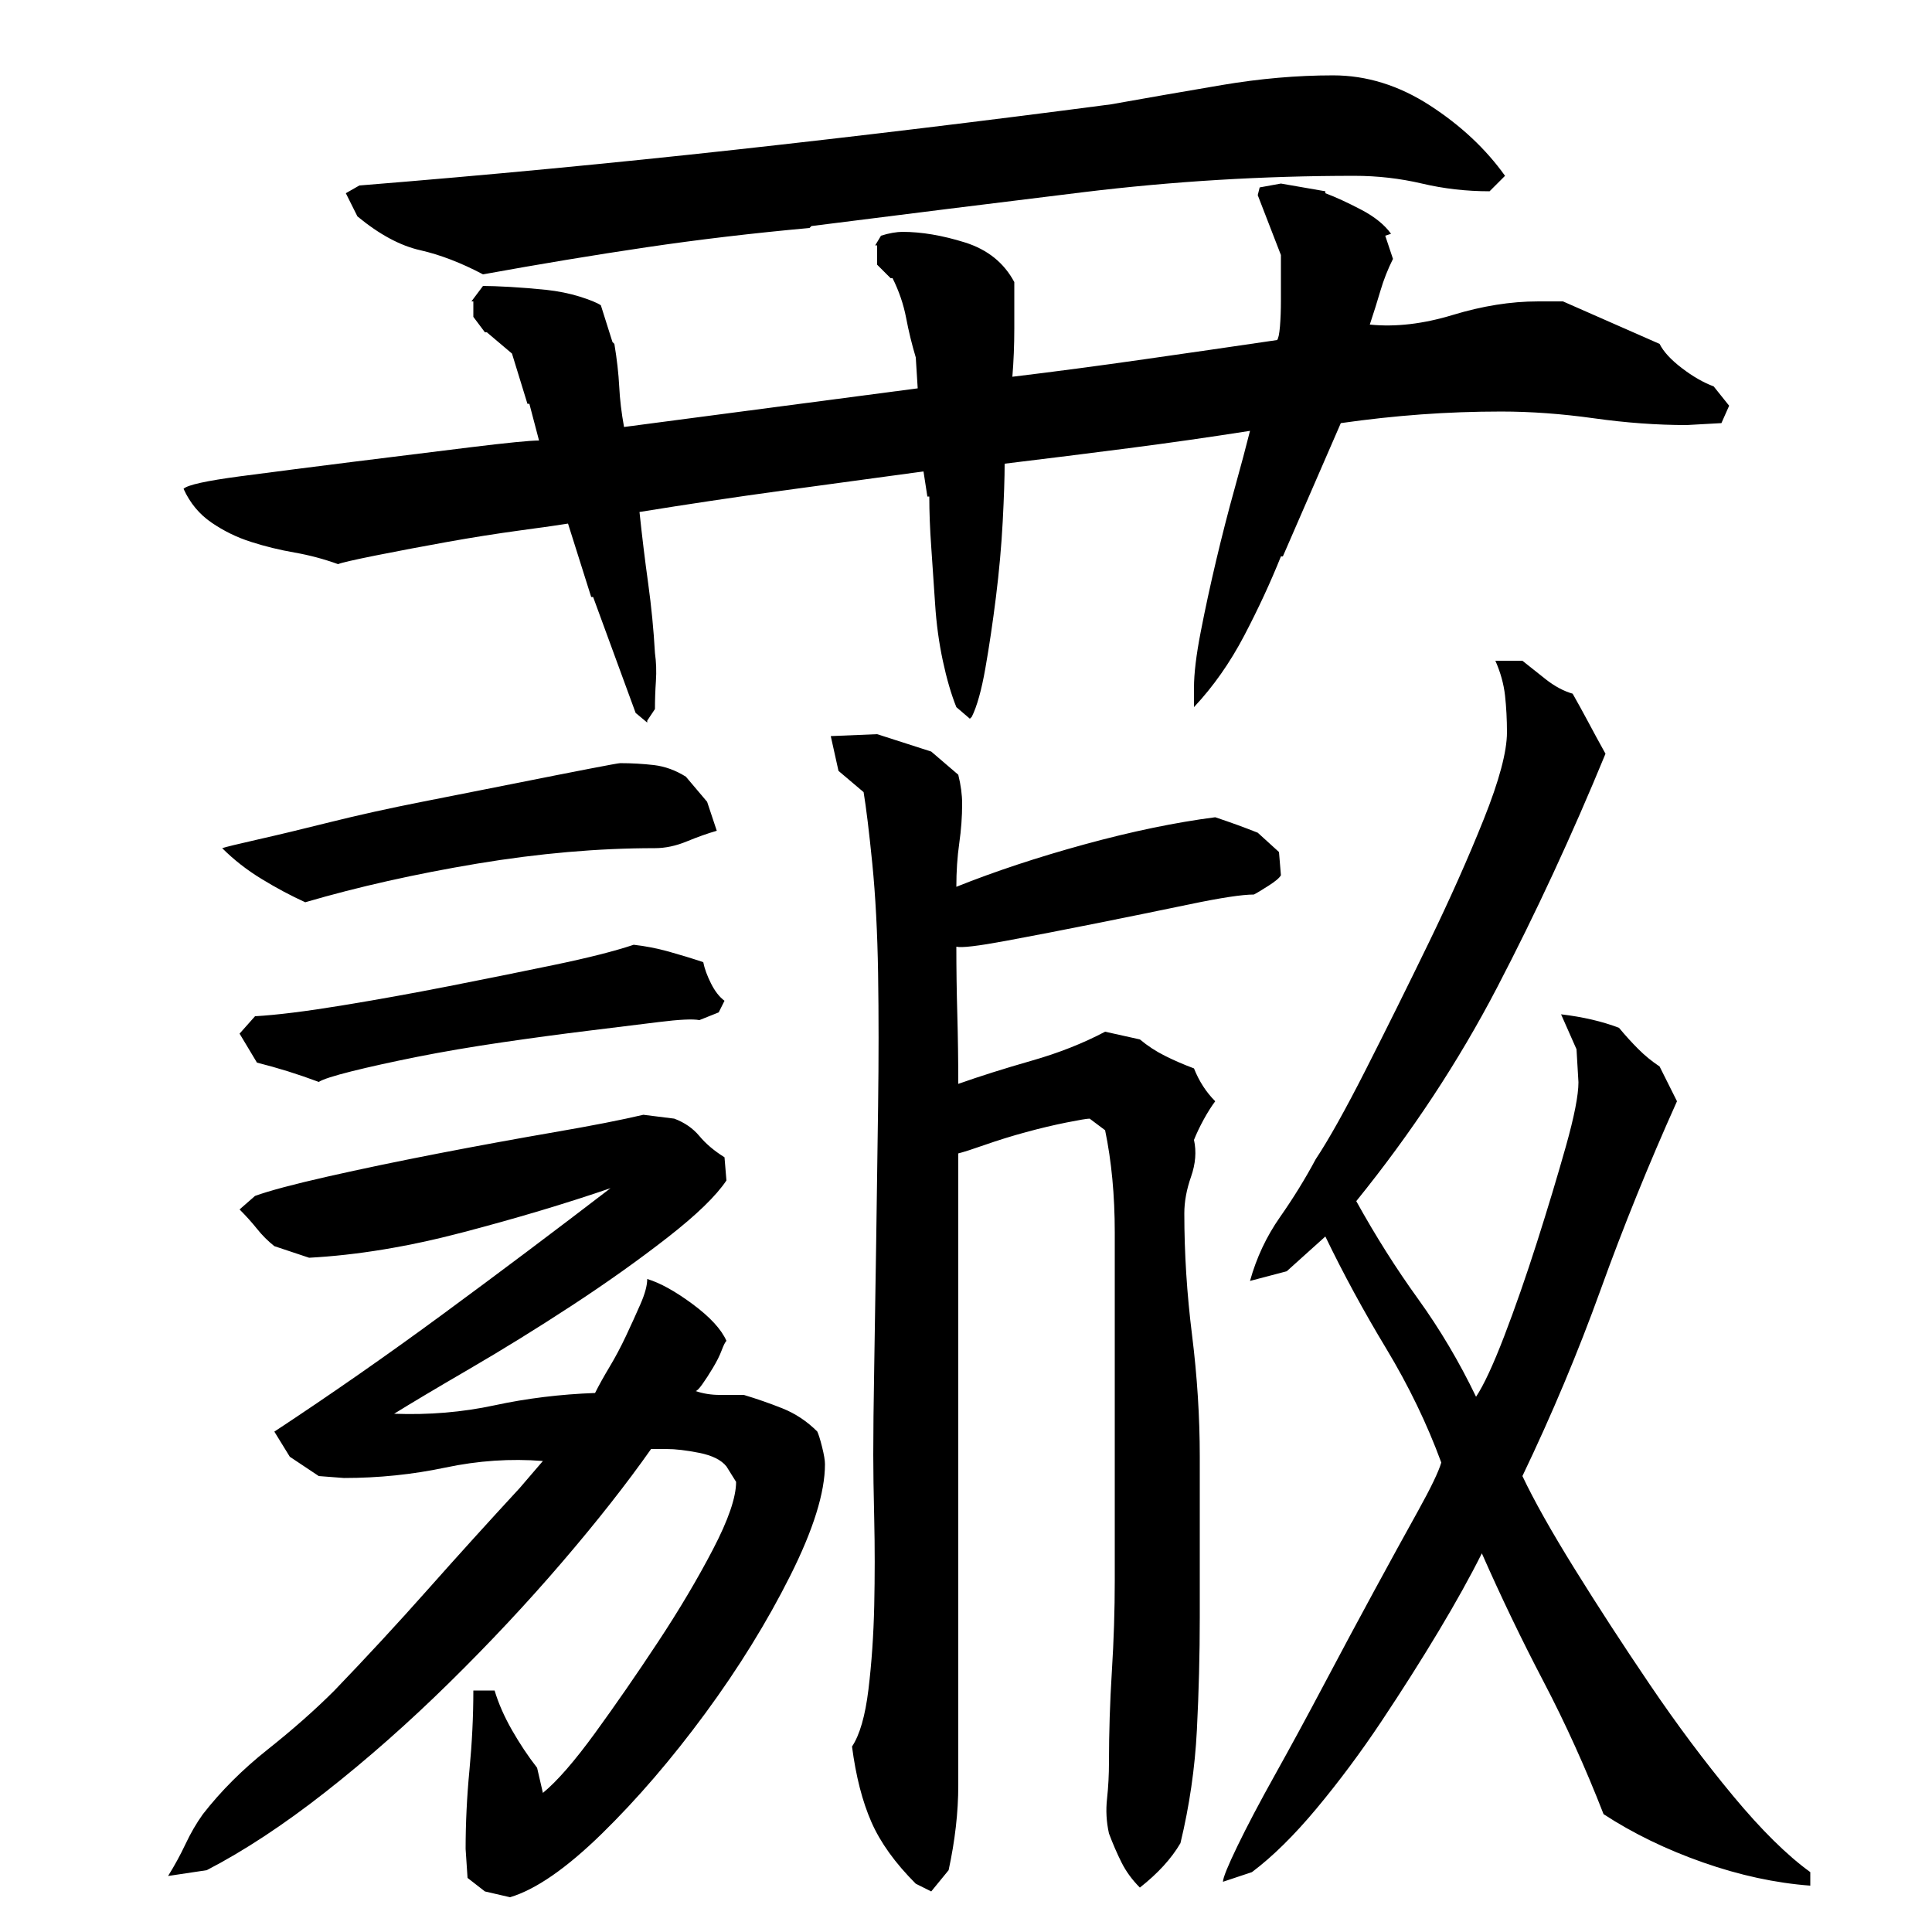 <?xml version="1.0" encoding="utf-8"?>
<!-- Generator: Adobe Illustrator 16.0.0, SVG Export Plug-In . SVG Version: 6.00 Build 0)  -->
<!DOCTYPE svg PUBLIC "-//W3C//DTD SVG 1.1//EN" "http://www.w3.org/Graphics/SVG/1.1/DTD/svg11.dtd">
<svg version="1.1" id="图层_1" xmlns="http://www.w3.org/2000/svg" xmlns:xlink="http://www.w3.org/1999/xlink" x="0px" y="0px"
	 width="1000px" height="1000px" viewBox="0 0 1000 1000" enable-background="new 0 0 1000 1000" xml:space="preserve">
<path d="M337.002,750.006c-12.672,18-28,37.5-46,58.5s-37.5,41.844-58.5,62.5s-42.344,39.5-64,56.5
	c-21.672,17-42.172,30.5-61.5,40.5l-20,3c3.328-5.344,6.328-10.828,9-16.484c2.656-5.656,5.656-10.828,9-15.484
	c9.328-12,20.5-23.156,33.5-33.469c13-10.328,24.5-20.469,34.5-30.469c16.656-17.313,32.828-34.797,48.5-52.453
	c15.656-17.641,31.5-35.125,47.5-52.453l12-13.984c-16.672-1.328-33.5-0.188-50.5,3.406s-34.5,5.391-52.5,5.391l-13-1l-15-10l-8-13
	c29.328-19.328,58.5-39.656,87.5-61c29-21.328,57.828-43,86.5-65c-23.344,8-49,15.672-77,23c-28,7.344-54.344,11.672-79,13l-18-6
	c-3.344-2.656-6.344-5.656-9-9c-2.672-3.328-5.672-6.656-9-10l8-7c7.328-2.656,19.828-6,37.5-10c17.656-4,36.828-8,57.5-12
	c20.656-4,40.656-7.656,60-11c19.328-3.328,34.656-6.328,46-9l16,2c5.328,2,9.656,5,13,9c3.328,4,7.656,7.672,13,11l1,12
	c-5.344,8-15.5,17.844-30.5,29.531s-31.5,23.422-49.5,35.203s-35.672,22.703-53,32.797c-17.344,10.094-30.344,17.844-39,23.219
	c18,0.672,35.328-0.781,52-4.375c16.656-3.594,34-5.719,52-6.375c2-4,4.5-8.5,7.5-13.5s5.828-10.328,8.5-16
	c2.656-5.656,5.156-11.156,7.5-16.5c2.328-5.328,3.5-9.656,3.5-13c6.656,2,14.5,6.344,23.5,13c9,6.672,14.828,13,17.5,19
	c-0.672,0.672-1.5,2.344-2.5,5c-1,2.672-2.5,5.672-4.5,9c-2,3.344-3.844,6.172-5.5,8.5c-1.672,2.344-2.844,3.5-3.5,3.5
	c4,1.344,8.156,2,12.5,2c4.328,0,8.5,0,12.5,0c6.656,2,13.328,4.313,20,6.969c6.656,2.656,12.656,6.641,18,11.953
	c0.656,1.344,1.5,4,2.5,7.984s1.5,6.969,1.5,8.953c0,14.625-6,33.875-18,57.781s-26.672,47.656-44,71.234
	c-17.344,23.563-35.172,44.313-53.5,62.25c-18.344,17.922-34.172,28.875-47.5,32.875l-13-3l-9-7l-1-15c0-13.344,0.656-27,2-41
	c1.328-14,2-27.656,2-41h11c2,6.672,5,13.5,9,20.5s8.328,13.5,13,19.5l3,13c7.328-6,16.328-16.344,27-31
	c10.656-14.656,21.5-30.328,32.5-47c11-16.656,20.5-32.656,28.5-48c8-15.328,12-27,12-35l-5-8c-2.672-3.328-7.344-5.656-14-7
	c-6.672-1.328-12.344-2-17-2H337.002z M651.002,101.006l1-4l11-2l23,4v1c5.328,2,11.5,4.844,18.5,8.5
	c7,3.672,12.156,7.844,15.5,12.5l-3,1l4,12c-2.672,5.344-4.844,10.844-6.5,16.5c-1.672,5.672-3.5,11.5-5.5,17.5
	c13.328,1.344,27.656-0.328,43-5c15.328-4.656,30-7,44-7h13l50,22c2,4,5.828,8.172,11.5,12.5c5.656,4.344,11.156,7.5,16.5,9.5l8,10
	l-4,9l-18,1c-15.344,0-31.344-1.156-48-3.5c-16.672-2.328-32.672-3.5-48-3.5c-14,0-27.844,0.5-41.5,1.5c-13.672,1-27.5,2.5-41.5,4.5
	l-30,69h-1c-5.344,13.344-11.672,27-19,41c-7.344,14-16,26.344-26,37v-10c0-7.328,1.156-17,3.5-29c2.328-12,5-24.328,8-37
	c3-12.656,6.156-25,9.5-37c3.328-12,6-22,8-30c-21.344,3.344-42.344,6.344-63,9c-20.672,2.672-42,5.344-64,8
	c0,7.344-0.344,17.344-1,30c-0.672,12.672-1.844,25.672-3.5,39c-1.672,13.344-3.5,25.672-5.5,37c-2,11.344-4.344,19.672-7,25l-1,1
	l-7-6c-2.672-6.656-5-14.656-7-24c-2-9.328-3.344-19.156-4-29.5c-0.672-10.328-1.344-20.156-2-29.5c-0.672-9.328-1-18-1-26h-1l-2-13
	c-24.672,3.344-49.172,6.672-73.5,10c-24.344,3.344-48.844,7-73.5,11c1.328,12.672,2.828,25,4.5,37c1.656,12,2.828,24,3.5,36
	c0.656,4.672,0.828,9.5,0.5,14.5c-0.344,5-0.5,9.844-0.5,14.5l-4,6v1l-6-5l-22-60h-1l-12-38c-4,0.672-12.172,1.844-24.5,3.5
	c-12.344,1.672-25,3.672-38,6c-13,2.344-25.344,4.672-37,7c-11.672,2.344-18.172,3.844-19.5,4.5c-7.344-2.656-14.844-4.656-22.5-6
	c-7.672-1.328-15.172-3.156-22.5-5.5c-7.344-2.328-14.172-5.656-20.5-10c-6.344-4.328-11.172-10.156-14.5-17.5
	c2-2,11.828-4.156,29.5-6.5c17.656-2.328,37.156-4.828,58.5-7.5c21.328-2.656,41.5-5.156,60.5-7.5c19-2.328,30.828-3.5,35.5-3.5
	l-5-19h-1l-8-26l-13-11h-1l-6-8v-8h-1l6-8c3.328,0,8,0.172,14,0.5c6,0.344,12.156,0.844,18.5,1.5c6.328,0.672,12.156,1.844,17.5,3.5
	c5.328,1.672,9,3.172,11,4.5l6,19l1,1c1.328,8,2.156,15.344,2.5,22c0.328,6.672,1.156,13.672,2.5,21l152-20l-1-16
	c-2-6.656-3.672-13.5-5-20.5c-1.344-7-3.672-13.828-7-20.5h-1l-7-7v-10h-1l3-5c2-0.656,4-1.156,6-1.5c2-0.328,3.656-0.5,5-0.5
	c10,0,20.828,1.844,32.5,5.5c11.656,3.672,20.156,10.5,25.5,20.5c0,7.344,0,15.344,0,24c0,8.672-0.344,17-1,25
	c22-2.656,44.656-5.656,68-9c23.328-3.328,46.328-6.656,69-10c0.656-0.656,1.156-3,1.5-7c0.328-4,0.5-8.5,0.5-13.5s0-9.656,0-14
	c0-4.328,0-7.5,0-9.5L651.002,101.006z M321.002,395.006c6,0,11.828,0.344,17.5,1c5.656,0.672,11.156,2.672,16.5,6l11,13l5,15
	c-4.672,1.344-9.844,3.172-15.5,5.5c-5.672,2.344-11.172,3.5-16.5,3.5c-29.344,0-60,2.672-92,8c-32,5.344-61.672,12-89,20
	c-7.344-3.328-14.844-7.328-22.5-12c-7.672-4.656-14.5-10-20.5-16c2-0.656,8.156-2.156,18.5-4.5c10.328-2.328,22.828-5.328,37.5-9
	c14.656-3.656,30.5-7.156,47.5-10.5c17-3.328,33-6.5,48-9.5s27.656-5.5,38-7.5C314.83,396.006,320.33,395.006,321.002,395.006z
	 M328.002,489.006c6,0.672,12,1.844,18,3.5c6,1.672,12,3.5,18,5.5c0.656,3.344,2,7,4,11s4.328,7,7,9l-3,6l-10,4
	c-3.344-0.656-10.344-0.328-21,1c-10.672,1.344-22.844,2.844-36.5,4.5c-13.672,1.672-28.5,3.672-44.5,6
	c-16,2.344-30.672,4.844-44,7.5c-13.344,2.672-24.672,5.172-34,7.5c-9.344,2.344-15,4.172-17,5.5c-5.344-2-10.672-3.828-16-5.5
	c-5.344-1.656-10.672-3.156-16-4.5l-9-15l8-9c11.328-0.656,26.156-2.5,44.5-5.5c18.328-3,36.828-6.328,55.5-10
	c18.656-3.656,36.828-7.328,54.5-11C304.158,495.85,318.002,492.35,328.002,489.006z M701.002,91.006
	c-47.344,0-94.172,2.844-140.5,8.5c-46.344,5.672-93.172,11.5-140.5,17.5l-1,1c-29.344,2.672-57.5,6-84.5,10s-55.172,8.672-84.5,14
	c-11.344-6-22.172-10.156-32.5-12.5c-10.344-2.328-21.172-8.156-32.5-17.5l-6-12l7-4c66-5.328,130.828-11.5,194.5-18.5
	c63.656-7,128.5-14.828,194.5-23.5c18.656-3.328,37.828-6.656,57.5-10c19.656-3.328,38.828-5,57.5-5c17.328,0,34,5.172,50,15.5
	c16,10.344,29,22.5,39,36.5l-8,8c-12,0-23.672-1.328-35-4C724.658,92.35,713.002,91.006,701.002,91.006z M611.002,954.006
	c-4.672,8-11.672,15.656-21,23c-4-4-7.172-8.344-9.5-13c-2.344-4.672-4.5-9.672-6.5-15c-1.344-6-1.672-12-1-18
	c0.656-6,1-12.344,1-19c0-15.344,0.5-31,1.5-47s1.5-31.656,1.5-47v-126c0-16.656,0-34.656,0-54c0-19.328-1.672-37-5-53l-8-6
	c-1.344,0-5.344,0.672-12,2c-6.672,1.344-13.672,3-21,5c-7.344,2-14.344,4.172-21,6.5c-6.672,2.344-11.344,3.844-14,4.5v327
	c0,14-1.672,28.656-5,44l-9,11l-8-4c-10.672-10.672-18.344-21.344-23-32c-4.672-10.672-8-23.672-10-39c4-6,6.828-15.828,8.5-29.5
	c1.656-13.656,2.656-28.156,3-43.5c0.328-15.328,0.328-30.156,0-44.5c-0.344-14.328-0.5-25.5-0.5-33.5c0-11.328,0.156-26.656,0.5-46
	c0.328-19.328,0.656-40.5,1-63.5c0.328-23,0.656-46.656,1-71c0.328-24.328,0.328-47.156,0-68.5c-0.344-21.328-1.344-40.328-3-57
	c-1.672-16.656-3.172-29-4.5-37l-13-11l-4-18l24-1l28,9l14,12c1.328,5.344,2,10.344,2,15c0,6.672-0.5,13.5-1.5,20.5
	s-1.5,14.5-1.5,22.5c20-8,42.156-15.328,66.5-22c24.328-6.656,46.828-11.328,67.5-14c4,1.344,7.828,2.672,11.5,4
	c3.656,1.344,7.156,2.672,10.5,4l11,10l1,12c-0.672,1.344-2.844,3.172-6.5,5.5c-3.672,2.344-6.172,3.844-7.5,4.5c-6,0-17,1.672-33,5
	c-16,3.344-32.344,6.672-49,10c-16.672,3.344-32.172,6.344-46.5,9c-14.344,2.672-22.844,3.672-25.5,3c0,11.344,0.156,23,0.5,35
	c0.328,12,0.5,24,0.5,36c11.328-4,24-8,38-12s26.656-9,38-15l18,4c4,3.344,8.328,6.172,13,8.5c4.656,2.344,9.656,4.5,15,6.5
	c2.656,6.672,6.328,12.344,11,17c-2,2.672-4,5.844-6,9.5c-2,3.672-3.672,7.172-5,10.5c1.328,6,0.828,12.344-1.5,19
	c-2.344,6.672-3.5,13-3.5,19c0,20.672,1.328,41.672,4,63c2.656,21.344,4,42.344,4,63v83c0,19.344-0.5,38.844-1.5,58.5
	S615.658,934.662,611.002,954.006z M647.002,663.006c3.328-12,8.5-23,15.5-33s13.156-20,18.5-30c6.656-10,15.328-25.5,26-46.5
	c10.656-21,21.5-42.828,32.5-65.5c11-22.656,20.5-44,28.5-64s12-35,12-45c0-6.656-0.344-13-1-19c-0.672-6-2.344-12-5-18h14
	c3.328,2.688,7.328,5.859,12,9.531c4.656,3.672,9.328,6.172,14,7.516c2.656,4.688,5.328,9.531,8,14.531
	c2.656,5.016,5.656,10.531,9,16.547c-17.344,42.109-36,82.375-56,120.797c-20,38.438-44.344,75.359-73,110.781
	c10,18.047,20.656,34.922,32,50.625c11.328,15.719,21.328,32.594,30,50.625c4-6.031,8.828-16.406,14.5-31.141
	c5.656-14.734,11.328-30.984,17-48.734c5.656-17.75,10.656-34.344,15-49.75c4.328-15.406,6.5-26.453,6.5-33.156l-1-17.078l-8-18.094
	c11.328,1.344,21.328,3.672,30,7c3.328,4,6.656,7.672,10,11c3.328,3.344,7,6.344,11,9l9,18c-14.672,32.672-27.844,65.172-39.5,97.5
	c-11.672,32.344-25.172,64.5-40.5,96.5c6,12.672,15,28.672,27,48c12,19.344,25,39.344,39,60s28.328,39.828,43,57.5
	c14.656,17.656,28,30.828,40,39.5v7c-18-1.344-36.5-5.344-55.5-12c-19-6.672-36.172-15-51.5-25c-9.344-24-19.672-46.844-31-68.5
	c-11.344-21.656-22-43.828-32-66.5c-6,12-13.5,25.5-22.5,40.5s-18.844,30.5-29.5,46.5c-10.672,16-21.844,31-33.5,45
	c-11.672,14-22.844,25-33.5,33l-15,5c0-2,2.5-8.172,7.5-18.5c5-10.344,11.5-22.672,19.5-37c8-14.344,16.5-30,25.5-47
	s17.656-33.156,26-48.5c8.328-15.328,15.828-29,22.5-41c6.656-12,10.656-20.328,12-25c-7.344-20-16.844-39.656-28.5-59
	c-11.672-19.328-22.172-38.656-31.5-58l-20,18L647.002,663.006z"/>
</svg>

